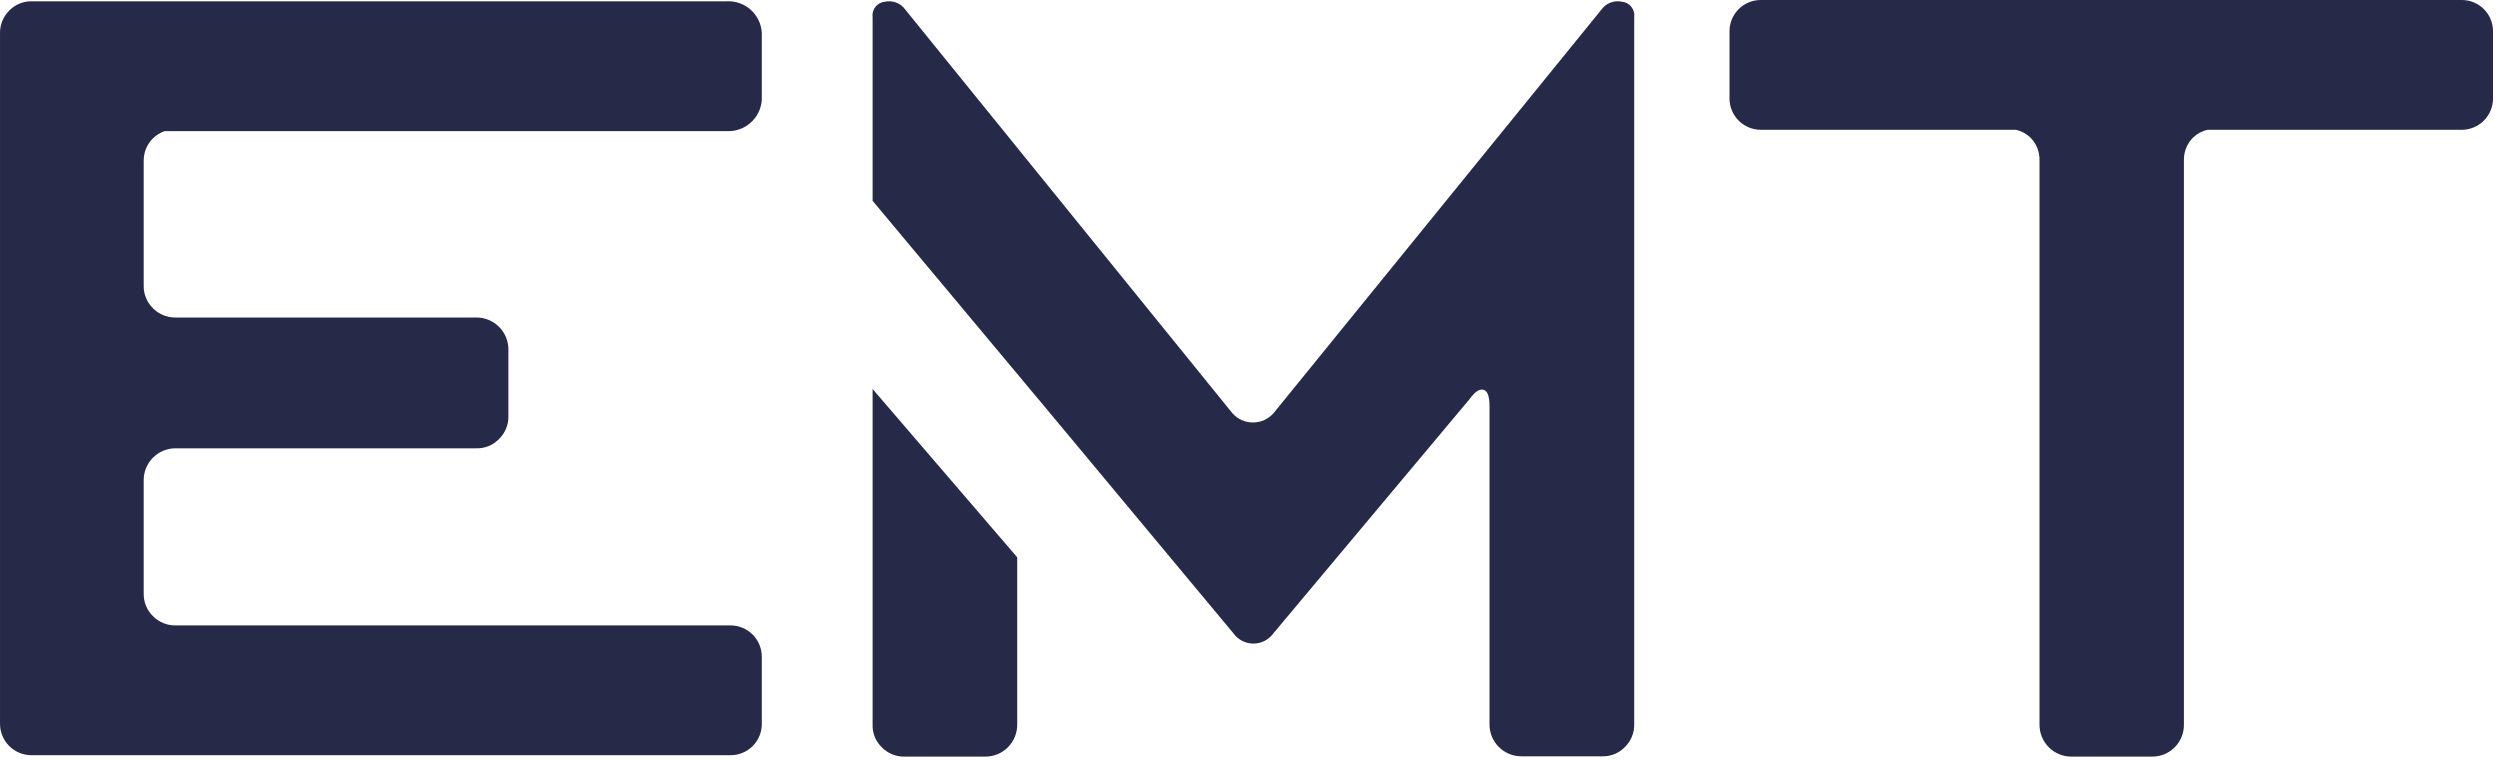 <svg width="250" height="76" viewBox="0 0 250 76" fill="none" xmlns="http://www.w3.org/2000/svg">
<path d="M87.26 38.9V72.43C87.241 72.857 87.313 73.283 87.472 73.679C87.631 74.076 87.872 74.434 88.18 74.73C88.475 75.032 88.828 75.271 89.219 75.431C89.609 75.591 90.029 75.669 90.451 75.66H98.51C98.932 75.664 99.351 75.584 99.741 75.425C100.132 75.265 100.487 75.03 100.786 74.732C101.084 74.434 101.321 74.08 101.481 73.69C101.642 73.3 101.723 72.882 101.721 72.46V55.73L87.26 38.9Z" fill="#262A48"/>
<path d="M162.181 0.17C161.792 0.087 161.388 0.122 161.019 0.27C160.65 0.418 160.334 0.672 160.111 1L127.361 41.31C127.103 41.605 126.786 41.841 126.43 42.003C126.074 42.165 125.687 42.249 125.296 42.249C124.904 42.249 124.517 42.165 124.161 42.003C123.805 41.841 123.488 41.605 123.231 41.31L90.561 1C90.337 0.672 90.021 0.418 89.652 0.27C89.283 0.122 88.879 0.087 88.49 0.17C88.305 0.187 88.126 0.242 87.963 0.33C87.799 0.419 87.656 0.54 87.541 0.686C87.426 0.832 87.341 1 87.293 1.179C87.245 1.359 87.234 1.546 87.26 1.73V20.08L103.731 39.79L103.801 39.87L123.341 63.33C123.568 63.648 123.868 63.907 124.216 64.086C124.564 64.264 124.949 64.358 125.341 64.358C125.732 64.358 126.117 64.264 126.465 64.086C126.813 63.907 127.113 63.648 127.341 63.33L146.991 39.87C147.541 39.1 147.991 38.87 148.381 38.99C148.771 39.11 148.951 39.7 148.951 40.59V72.43C148.948 72.851 149.029 73.268 149.189 73.658C149.349 74.047 149.584 74.401 149.882 74.699C150.18 74.996 150.533 75.232 150.923 75.392C151.312 75.552 151.73 75.633 152.151 75.63H160.321C160.726 75.63 161.128 75.547 161.501 75.388C161.874 75.228 162.211 74.994 162.491 74.7C162.793 74.406 163.031 74.052 163.191 73.662C163.351 73.271 163.429 72.852 163.421 72.43V1.73C163.447 1.545 163.436 1.357 163.387 1.177C163.338 0.997 163.253 0.829 163.137 0.683C163.021 0.537 162.876 0.416 162.712 0.328C162.547 0.239 162.366 0.186 162.181 0.17Z" fill="#262A48"/>
<path d="M246.181 0H176.071C175.243 0 174.449 0.329 173.864 0.914C173.279 1.499 172.951 2.293 172.951 3.12V9.85C172.95 10.678 173.279 11.473 173.864 12.06C174.449 12.646 175.242 12.977 176.071 12.98H201.601C202.134 13.099 202.625 13.362 203.021 13.74C203.324 14.036 203.562 14.391 203.722 14.783C203.882 15.176 203.96 15.597 203.951 16.02V72.46C203.948 72.882 204.029 73.3 204.19 73.69C204.35 74.08 204.587 74.434 204.885 74.732C205.184 75.03 205.539 75.265 205.93 75.425C206.32 75.584 206.739 75.664 207.161 75.66H215.181C215.603 75.667 216.023 75.589 216.415 75.43C216.806 75.272 217.162 75.037 217.462 74.738C217.761 74.44 217.997 74.085 218.157 73.693C218.317 73.302 218.396 72.883 218.391 72.46V16.02C218.383 15.597 218.462 15.177 218.622 14.785C218.782 14.393 219.019 14.037 219.321 13.74C219.72 13.363 220.214 13.1 220.751 12.98H246.181C247.009 12.977 247.802 12.646 248.387 12.06C248.972 11.473 249.301 10.678 249.301 9.85V3.12C249.301 2.293 248.972 1.499 248.387 0.914C247.802 0.329 247.008 0 246.181 0Z" fill="#262A48"/>
<path d="M15.3 13.83C15.632 13.506 16.032 13.26 16.471 13.11H72.611C73.05 13.14 73.491 13.083 73.908 12.942C74.325 12.802 74.711 12.58 75.042 12.29C75.374 12 75.645 11.648 75.84 11.253C76.036 10.859 76.151 10.429 76.18 9.99V3.25C76.121 2.37 75.718 1.549 75.057 0.965C74.396 0.381 73.531 0.081 72.65 0.13H3.181C2.76 0.122 2.343 0.2 1.954 0.36C1.565 0.52 1.213 0.759 0.921 1.06C0.622 1.357 0.387 1.711 0.228 2.101C0.07 2.491 -0.007 2.909 0.001 3.33V72.33C-0.006 72.75 0.071 73.167 0.229 73.556C0.386 73.946 0.62 74.3 0.916 74.597C1.213 74.894 1.566 75.129 1.955 75.288C2.344 75.447 2.761 75.525 3.181 75.52H73.061C73.47 75.52 73.876 75.439 74.254 75.282C74.633 75.126 74.977 74.896 75.267 74.606C75.556 74.317 75.786 73.972 75.943 73.594C76.1 73.215 76.18 72.81 76.18 72.4V65.67C76.18 64.842 75.852 64.047 75.267 63.46C74.683 62.874 73.889 62.543 73.061 62.54H17.561C17.141 62.546 16.725 62.468 16.337 62.31C15.948 62.152 15.596 61.917 15.3 61.62C14.998 61.325 14.76 60.972 14.6 60.582C14.44 60.191 14.362 59.772 14.37 59.35V48.03C14.368 47.61 14.448 47.193 14.608 46.805C14.767 46.416 15.002 46.062 15.298 45.765C15.595 45.467 15.948 45.232 16.336 45.071C16.724 44.911 17.14 44.829 17.561 44.83H47.641C48.061 44.842 48.48 44.766 48.87 44.606C49.259 44.445 49.61 44.205 49.901 43.9C50.203 43.608 50.443 43.256 50.605 42.867C50.766 42.479 50.847 42.061 50.84 41.64V34.95C50.842 34.529 50.76 34.113 50.6 33.724C50.439 33.335 50.204 32.982 49.906 32.684C49.609 32.387 49.255 32.151 48.867 31.991C48.478 31.831 48.061 31.749 47.641 31.75H17.561C17.141 31.756 16.725 31.678 16.337 31.52C15.948 31.362 15.596 31.127 15.3 30.83C14.997 30.534 14.758 30.179 14.598 29.787C14.438 29.395 14.36 28.974 14.37 28.55V16.1C14.364 15.678 14.442 15.26 14.602 14.869C14.762 14.479 15 14.126 15.3 13.83Z" fill="#262A48"/>
</svg>
